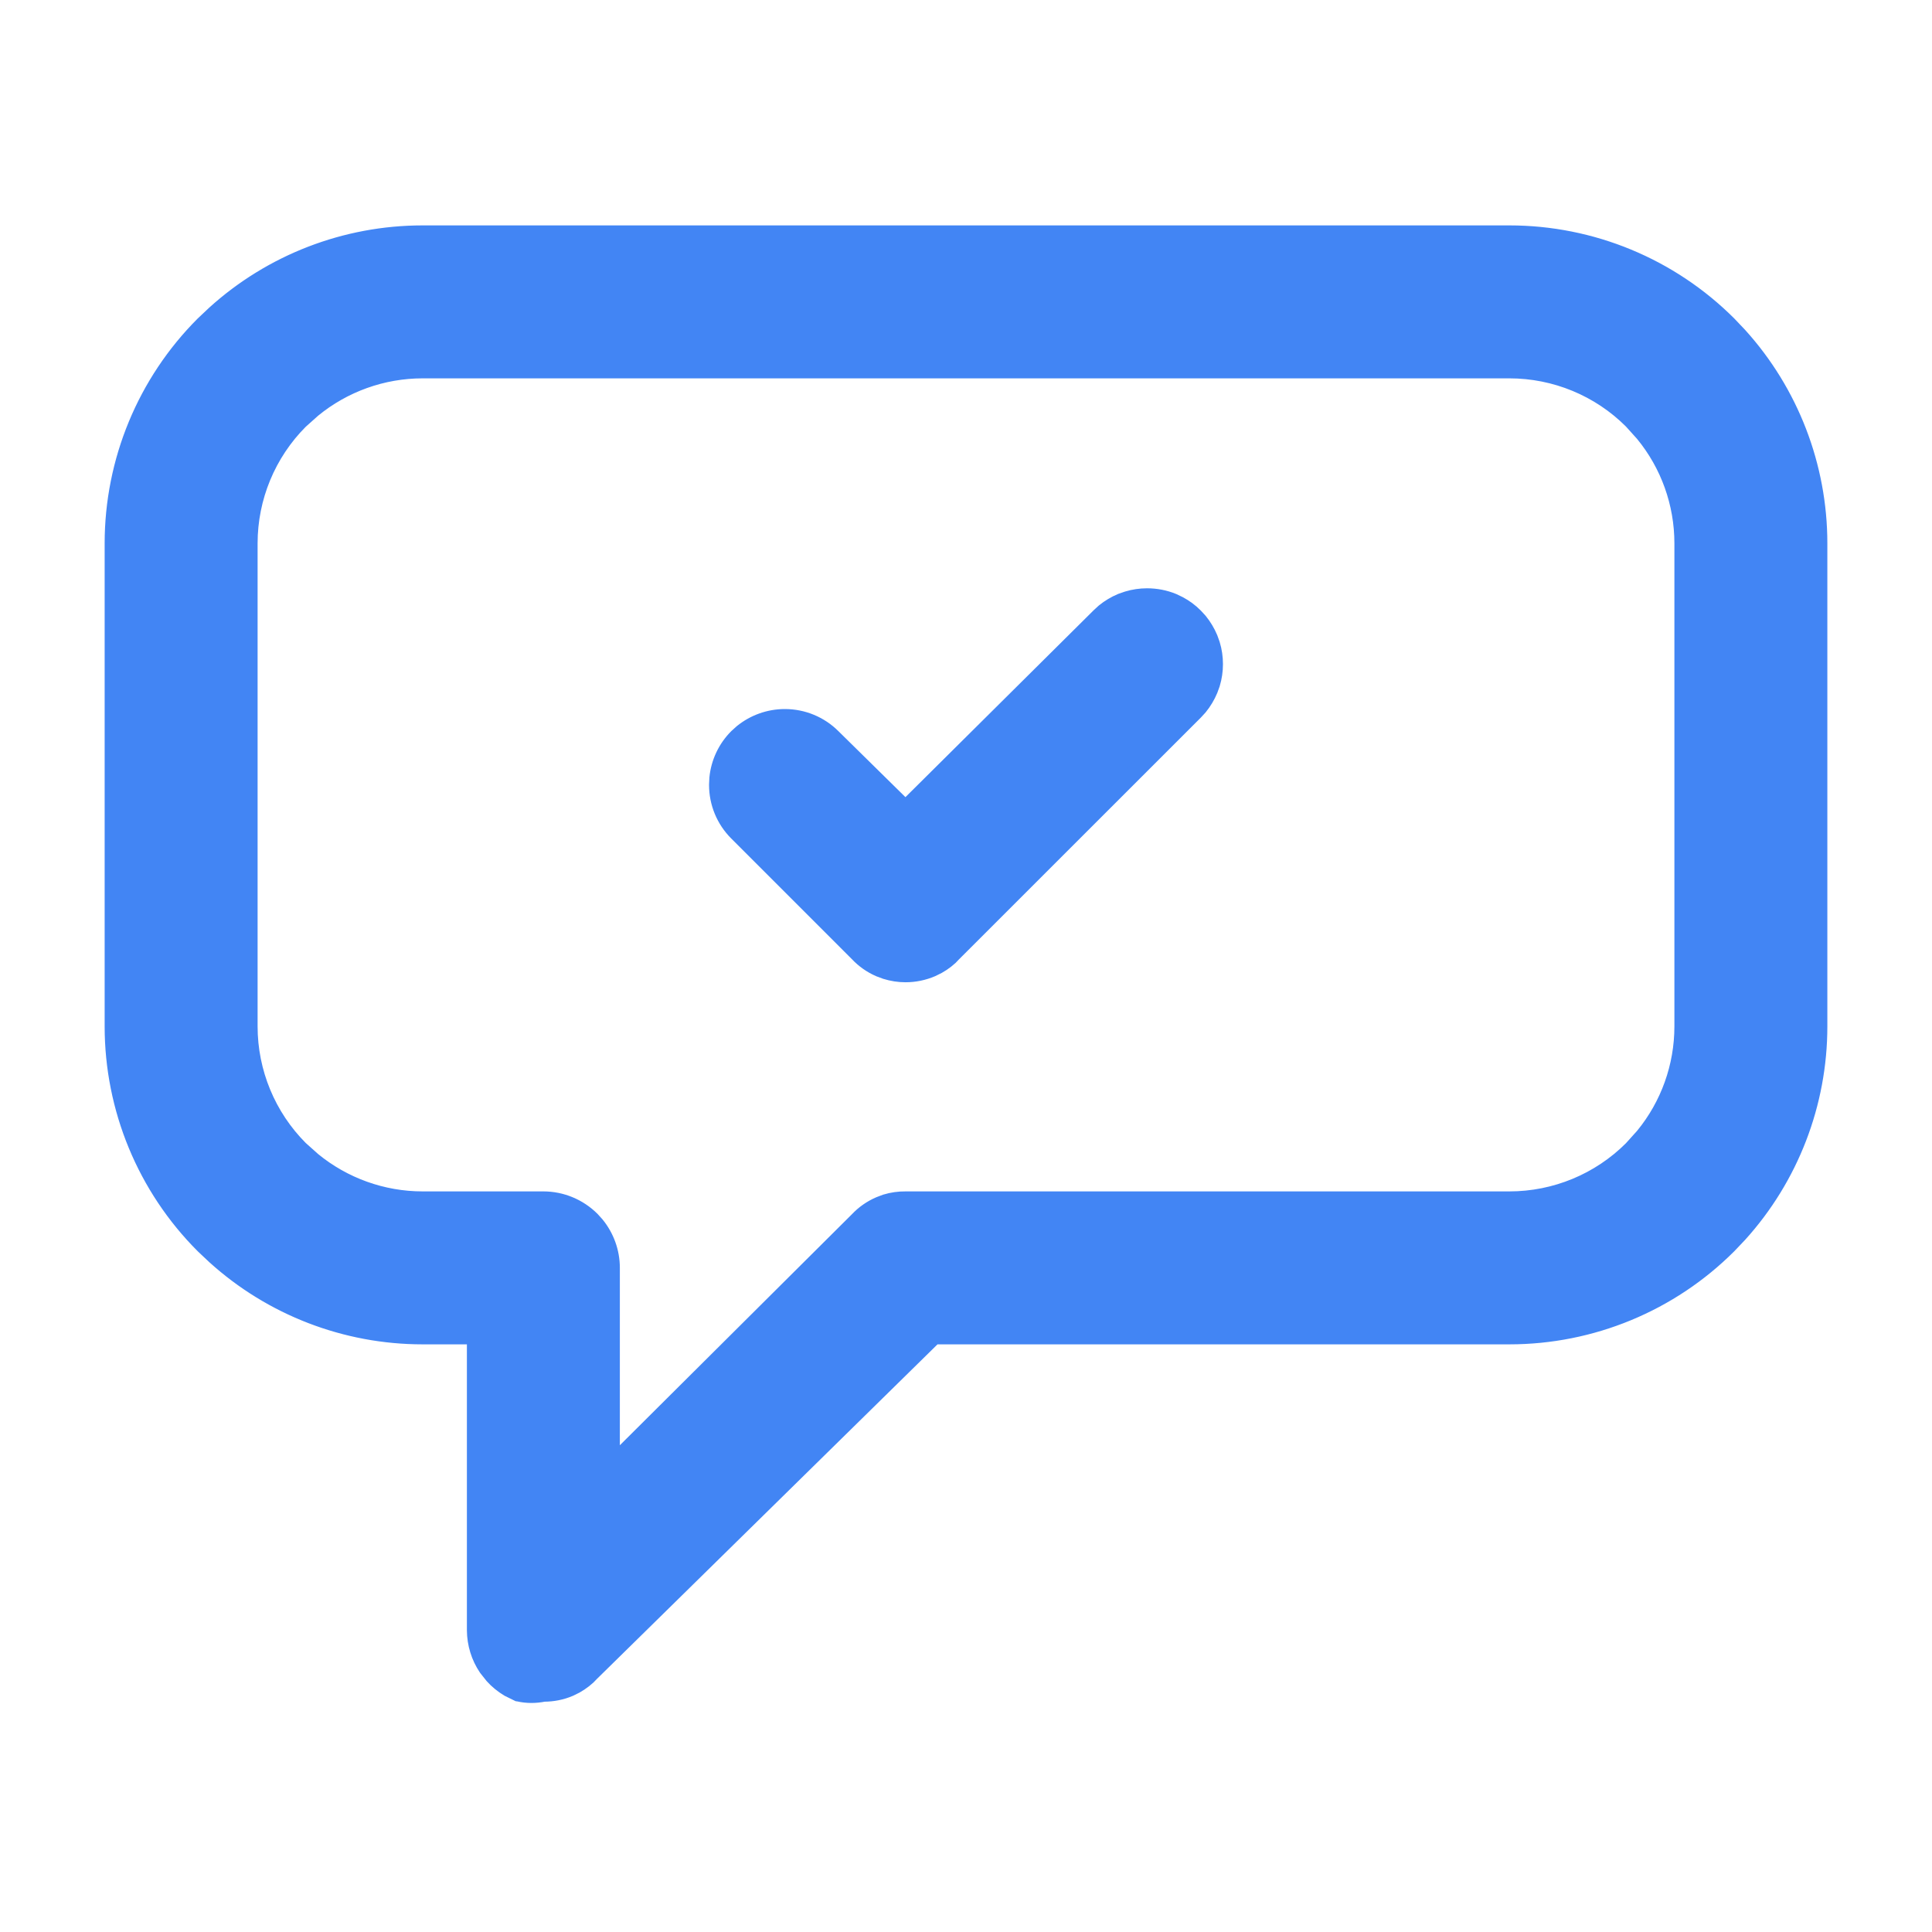 <svg width="24" height="24" viewBox="0 0 24 24" fill="none" xmlns="http://www.w3.org/2000/svg">
<path d="M18.75 2.9C19.771 2.9 20.751 3.305 21.473 4.027L21.605 4.166C22.244 4.872 22.6 5.793 22.6 6.75V12.75C22.6 13.707 22.244 14.628 21.605 15.334L21.473 15.473C20.751 16.195 19.771 16.6 18.75 16.6H11.605L7.348 20.782L7.349 20.783C7.291 20.845 7.224 20.897 7.151 20.938L7.076 20.975C6.975 21.018 6.866 21.039 6.757 21.039C6.653 21.06 6.547 21.061 6.443 21.037L6.435 21.036L6.315 20.977C6.244 20.934 6.178 20.881 6.122 20.819L6.045 20.722C5.951 20.583 5.901 20.419 5.9 20.251V16.6H5.25C4.293 16.6 3.372 16.244 2.666 15.604L2.527 15.473C1.805 14.751 1.4 13.771 1.4 12.75V6.75C1.4 5.729 1.805 4.749 2.527 4.027L2.666 3.896C3.372 3.256 4.293 2.9 5.25 2.9H18.75ZM5.25 4.6C4.751 4.6 4.27 4.774 3.888 5.087L3.729 5.229C3.326 5.633 3.1 6.18 3.1 6.75V12.75C3.1 13.32 3.326 13.867 3.729 14.271L3.888 14.413C4.27 14.726 4.751 14.9 5.25 14.9H6.75C6.975 14.9 7.191 14.99 7.351 15.149L7.407 15.211C7.531 15.362 7.6 15.553 7.6 15.75V18.194L10.654 15.154C10.73 15.073 10.822 15.009 10.924 14.965L11.003 14.935C11.083 14.911 11.166 14.899 11.25 14.9H18.75C19.32 14.9 19.867 14.674 20.27 14.271L20.413 14.112C20.727 13.73 20.9 13.249 20.9 12.75V6.75C20.9 6.251 20.727 5.77 20.413 5.388L20.27 5.229C19.867 4.826 19.32 4.6 18.75 4.6H5.25Z" fill="#4285F4" stroke="#4285F4" stroke-width="0.2"/>
<path d="M14.249 7.408C14.36 7.408 14.47 7.429 14.572 7.471L14.647 7.507C14.72 7.546 14.787 7.595 14.845 7.654L14.901 7.715C14.953 7.779 14.996 7.851 15.028 7.927L15.056 8.005C15.08 8.084 15.092 8.167 15.092 8.25C15.092 8.333 15.08 8.415 15.056 8.495L15.028 8.572C14.996 8.648 14.953 8.72 14.901 8.784L14.845 8.845L11.847 11.842L11.848 11.843C11.791 11.905 11.724 11.957 11.651 11.998L11.576 12.035C11.473 12.079 11.362 12.102 11.249 12.102C11.165 12.102 11.082 12.089 11.002 12.064L10.924 12.035C10.822 11.991 10.73 11.926 10.654 11.845L9.154 10.345C8.996 10.187 8.908 9.973 8.908 9.75L8.912 9.666C8.931 9.474 9.016 9.292 9.154 9.154L9.216 9.098C9.366 8.976 9.554 8.908 9.75 8.908C9.973 8.908 10.187 8.996 10.345 9.154L11.248 10.043L13.654 7.654L13.715 7.598C13.779 7.546 13.851 7.503 13.927 7.471L14.005 7.444C14.084 7.42 14.167 7.408 14.249 7.408Z" fill="#4285F4" stroke="#4285F4" stroke-width="0.2"/>
</svg>
